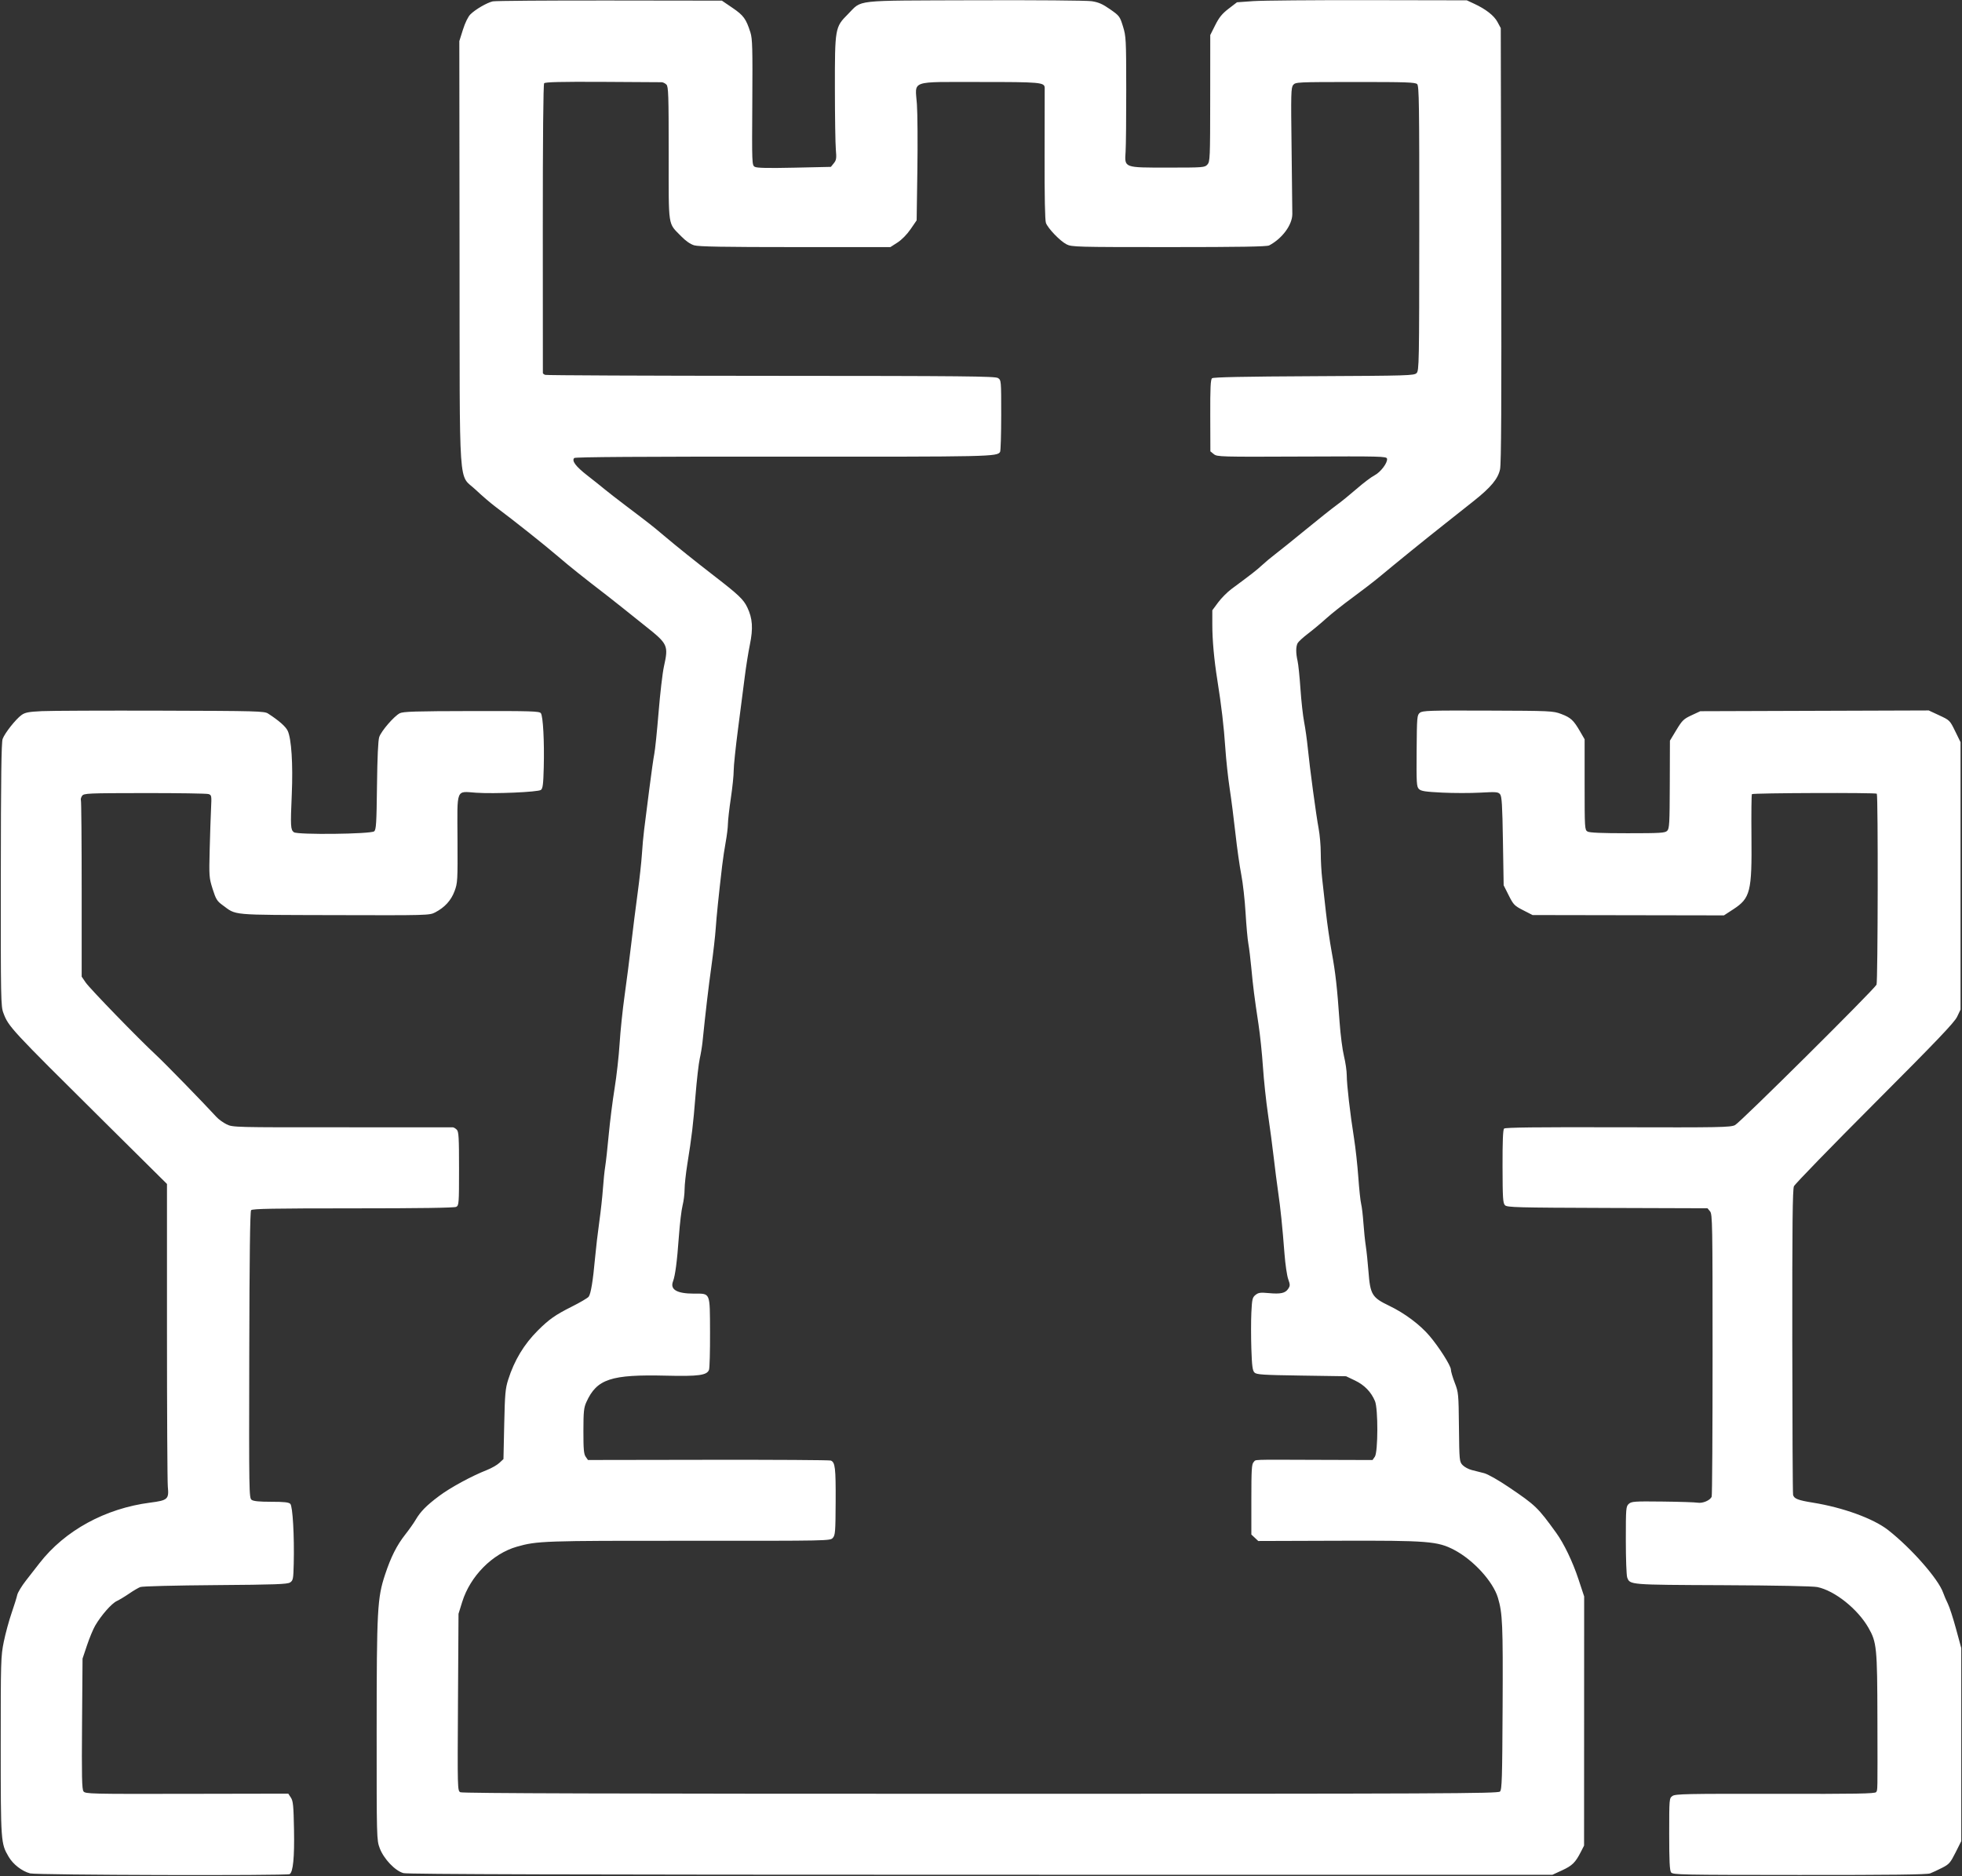 <?xml version="1.0" encoding="UTF-8"?> <svg xmlns="http://www.w3.org/2000/svg" width="1357" height="1298" viewBox="0 0 1357 1298" fill="none"><rect x="0" y="0" width="1357" height="1298" fill="#333333" stroke="none"/><path fill-rule="evenodd" clip-rule="evenodd" d="M340.821 0.947C336.808 1.847 328.792 6.509 325.338 9.95C323.732 11.551 321.702 15.715 320.187 20.518L317.687 28.444L317.838 174.944C318.013 344.718 316.821 327.255 329.027 338.85C333.172 342.787 339.402 348.132 342.871 350.726C355.805 360.399 376.307 376.686 385.989 384.981C394.682 392.428 402.063 398.319 420.741 412.719C423.077 414.52 427.464 417.99 430.489 420.431C433.514 422.871 440.677 428.597 446.407 433.156C462.039 445.592 462.436 446.468 459.167 461.273C458.217 465.579 456.567 479.757 455.502 492.78C454.437 505.803 453.11 518.705 452.552 521.451C451.994 524.197 450.4 535.444 449.01 546.444C447.619 557.444 446.049 569.819 445.521 573.944C444.993 578.069 444.295 585.719 443.97 590.944C443.645 596.169 442.31 608.319 441.004 617.944C439.698 627.569 437.686 643.544 436.533 653.444C435.38 663.344 433.327 679.319 431.971 688.944C430.614 698.569 429.075 713.419 428.549 721.944C428.024 730.469 426.461 744.419 425.075 752.944C423.69 761.469 421.87 775.869 421.029 784.944C420.189 794.019 419.095 803.919 418.598 806.944C418.101 809.969 417.382 816.944 417 822.444C416.618 827.944 415.479 838.294 414.469 845.444C413.458 852.594 412.143 863.844 411.547 870.444C410.13 886.113 408.657 895.057 407.16 897.069C406.496 897.962 401.235 901.056 395.47 903.944C384.127 909.627 379.727 912.719 371.994 920.444C362.404 930.024 355.755 941.049 351.49 954.444C349.524 960.616 349.199 964.282 348.738 985.421L348.214 1009.4L345.385 1012.04C343.828 1013.5 339.952 1015.71 336.772 1016.97C326.057 1021.2 311.502 1029.11 303.72 1034.94C294.949 1041.5 290.835 1045.68 287.466 1051.44C286.181 1053.64 282.922 1058.26 280.224 1061.69C274.391 1069.12 270.348 1077.17 266.294 1089.43C260.965 1105.54 260.533 1113.58 260.51 1197.16C260.489 1271.99 260.514 1272.94 262.619 1278.56C265.402 1286 273.334 1294.33 279.095 1295.85C282.023 1296.63 396.599 1296.96 678.428 1296.98L1073.65 1297.02L1080.45 1293.89C1087.45 1290.67 1089.63 1288.51 1093.42 1281.08L1095.61 1276.78L1095.64 1190.61L1095.67 1104.44L1091.68 1092.38C1087.66 1080.26 1081.72 1067.89 1076.34 1060.44C1063.56 1042.77 1062.18 1041.44 1043.49 1028.79C1036.3 1023.93 1029.08 1019.84 1026.49 1019.16C1024.01 1018.52 1020.16 1017.54 1017.92 1016.98C1015.69 1016.42 1012.84 1014.88 1011.59 1013.56C1009.39 1011.21 1009.32 1010.52 1009.07 987.295C1008.82 964.152 1008.74 963.24 1006.15 956.575C1004.69 952.797 1003.49 948.692 1003.49 947.453C1003.49 944.816 995.198 931.774 988.63 924.08C981.996 916.308 971.422 908.426 960.779 903.318C948.928 897.63 947.714 895.615 946.487 879.588C946.018 873.459 945.184 865.519 944.635 861.944C944.086 858.369 943.343 851.169 942.984 845.944C942.625 840.719 941.926 834.856 941.431 832.915C940.936 830.975 940.053 822.65 939.468 814.415C938.883 806.181 937.546 794.044 936.497 787.444C933.805 770.51 931.484 750.413 931.474 743.944C931.469 740.919 930.6 734.918 929.542 730.609C928.484 726.3 927.122 715.725 926.516 707.109C924.819 682.987 923.7 673.035 921.069 658.672C919.737 651.396 917.928 638.919 917.05 630.944C916.172 622.969 915.012 612.589 914.471 607.876C913.931 603.164 913.489 595.186 913.489 590.147C913.489 585.107 912.831 577.488 912.027 573.214C910.279 563.919 905.904 531.433 904.517 517.444C903.972 511.944 902.837 503.887 901.995 499.539C901.152 495.192 900.005 484.842 899.445 476.539C898.884 468.237 897.99 459.557 897.457 457.251C896.212 451.858 896.226 447.304 897.496 444.932C898.049 443.897 901.312 440.912 904.746 438.298C908.179 435.684 913.828 430.97 917.299 427.822C920.769 424.675 928.869 418.247 935.299 413.539C941.728 408.83 950.139 402.359 953.989 399.158C966.817 388.492 984.848 373.868 997.83 363.6C1004.89 358.014 1014.57 350.346 1019.33 346.559C1031.19 337.128 1036.06 331.271 1037.49 324.697C1038.33 320.841 1038.55 279.549 1038.31 169.444L1037.99 19.444L1035.74 15.246C1033.36 10.777 1027.66 6.321 1019.5 2.543L1014.5 0.225L946.246 0.099C908.705 0.029 872.939 0.335 866.766 0.777L855.543 1.581L849.766 6.013C845.295 9.443 843.206 12.004 840.526 17.345L837.063 24.246L837.026 67.99C836.991 109.575 836.895 111.838 835.084 113.839C833.243 115.873 832.329 115.944 807.945 115.944C777.004 115.944 777.78 116.238 778.515 104.804C778.776 100.756 778.972 81.244 778.95 61.444C778.914 27.147 778.807 25.104 776.694 18.267C774.552 11.338 774.244 10.927 767.799 6.422C762.577 2.771 759.8 1.554 755.055 0.834C751.647 0.317 716.132 0.03 673.989 0.179C588.464 0.481 596.708 -0.435 586.359 9.914C577.549 18.724 577.407 19.542 577.449 61.444C577.468 80.694 577.762 99.594 578.101 103.444C578.638 109.537 578.455 110.768 576.694 112.944L574.671 115.444L549.33 116C530.974 116.403 523.444 116.236 522.012 115.393C520.083 114.259 520.042 113.162 520.322 70.837C520.571 33.368 520.392 26.761 519.018 22.444C516.025 13.043 514.283 10.652 506.634 5.444L499.29 0.444L421.639 0.34C378.932 0.283 342.563 0.557 340.821 0.947ZM457.668 56.884C458.591 56.917 460.053 57.651 460.918 58.515C462.301 59.899 462.489 65.622 462.493 106.265C462.497 158.526 461.786 153.82 471.137 163.463C474.249 166.673 477.484 168.926 480.112 169.713C483.185 170.634 500.813 170.944 550.017 170.944H615.814L620.711 167.802C623.664 165.907 627.271 162.235 629.798 158.552L633.989 152.444L634.489 117.944C634.764 98.969 634.62 78.313 634.169 72.041C632.96 55.223 628.638 56.744 677.712 56.723C719.455 56.706 722.41 56.97 722.555 60.729C722.592 61.672 722.564 82.48 722.494 106.968C722.412 135.868 722.734 152.459 723.414 154.246C724.886 158.118 733.225 166.769 737.675 169.039C741.238 170.856 744.494 170.944 808.515 170.944C857.344 170.944 876.215 170.629 877.805 169.789C886.857 165 893.779 155.624 893.823 148.094C893.837 145.537 893.604 124.856 893.305 102.137C892.812 64.708 892.916 60.639 894.413 58.789C896.028 56.795 897.007 56.748 937.376 56.73C972.702 56.715 978.902 56.928 980.179 58.206C981.485 59.511 981.667 72.097 981.627 157.998C981.582 251.518 981.492 256.385 979.769 258.109C978.062 259.816 973.97 259.939 908.79 260.254C860.701 260.487 839.221 260.921 838.306 261.681C837.278 262.534 837.006 268.197 837.068 287.511L837.147 312.248L839.527 314.176C841.824 316.036 843.928 316.094 900.448 315.846C955.489 315.604 959.009 315.693 959.326 317.336C959.858 320.1 954.859 326.714 950.594 328.891C948.453 329.983 942.936 334.154 938.335 338.16C933.733 342.166 927.498 347.229 924.479 349.411C921.459 351.592 911.837 359.242 903.096 366.411C894.355 373.579 884.905 381.182 882.096 383.307C879.287 385.432 875.189 388.847 872.989 390.896C869.282 394.35 865.386 397.389 851.775 407.447C848.908 409.566 844.745 413.751 842.525 416.748L838.489 422.195V432.109C838.489 442.868 839.704 456.284 841.959 470.444C844.775 488.115 846.483 502.667 847.477 517.444C848.032 525.694 849.384 538.294 850.483 545.444C851.581 552.594 853.378 566.606 854.476 576.582C855.575 586.558 857.388 599.36 858.506 605.03C859.624 610.701 860.961 622.564 861.479 631.392C861.996 640.221 862.872 649.919 863.426 652.944C863.98 655.969 864.889 663.394 865.445 669.444C866.625 682.268 867.674 690.516 870.423 708.558C871.522 715.77 872.907 729.045 873.501 738.058C874.094 747.07 875.673 761.869 877.008 770.944C878.344 780.019 880.133 793.519 880.983 800.944C881.833 808.369 883.186 818.944 883.99 824.444C885.649 835.784 886.962 848.549 888.416 867.466C888.966 874.628 890.113 882.462 890.964 884.874C892.352 888.807 892.354 889.5 890.988 891.586C888.991 894.633 885.764 895.35 877.494 894.581C871.711 894.044 870.354 894.233 868.346 895.855C866.217 897.576 865.941 898.758 865.489 908.102C865.214 913.79 865.214 925.067 865.489 933.162C865.893 945.055 866.306 948.197 867.642 949.53C869.085 950.969 873.217 951.237 900.142 951.639L930.989 952.099L937.183 955.057C943.693 958.165 948.349 962.971 951.003 969.324C953.221 974.631 953.133 1004.58 950.891 1007.78L949.292 1010.06L910.141 1009.94C863.696 1009.79 868.976 1009.6 867.06 1011.52C865.718 1012.86 865.489 1016.63 865.489 1037.34V1061.6L867.876 1063.84L870.263 1066.08L925.626 1065.9C987.66 1065.71 994.313 1066.23 1005.77 1072.23C1019.03 1079.17 1032.67 1094.12 1036.03 1105.37C1039.22 1116.1 1039.55 1123.65 1039.27 1180.66C1039.02 1230.61 1038.79 1238.07 1037.45 1239.41C1036.06 1240.8 999.031 1240.96 678.15 1240.96C425.662 1240.96 319.805 1240.65 318.392 1239.89C316.416 1238.84 316.395 1238.01 316.758 1177.63L317.127 1116.44L319.676 1108.23C325.219 1090.38 340.587 1074.85 357.489 1070.02C371.513 1066.02 375.922 1065.87 476.65 1065.92C573.726 1065.98 574.156 1065.97 576.005 1063.93C577.694 1062.06 577.871 1059.78 577.971 1038.66C578.08 1015.43 577.624 1011.61 574.604 1010.42C573.716 1010.07 535.566 1009.84 489.828 1009.91L406.666 1010.04L405.078 1007.77C403.789 1005.93 403.493 1002.57 403.511 989.971C403.53 976.538 403.806 973.841 405.561 969.972C412.822 953.967 422.502 950.77 460.891 951.701C483.131 952.24 488.995 951.433 490.381 947.644C490.824 946.434 491.142 934.72 491.087 921.613C490.972 893.628 491.522 894.944 479.947 894.944C468.151 894.944 463.329 892.125 465.474 886.484C467.022 882.413 468.283 872.773 469.534 855.444C470.169 846.644 471.319 836.987 472.089 833.984C472.859 830.981 473.489 825.975 473.489 822.859C473.489 819.744 474.345 811.851 475.392 805.319C478.48 786.041 479.378 778.508 481.04 757.944C481.907 747.219 483.223 735.744 483.964 732.444C484.706 729.144 485.565 723.969 485.874 720.944C488 700.113 489.993 683.143 492.04 668.444C493.342 659.094 494.677 647.394 495.008 642.444C495.564 634.115 497.02 619.916 499.469 598.944C500.015 594.269 501.127 586.844 501.94 582.444C502.754 578.044 503.438 572.419 503.461 569.944C503.483 567.469 504.399 559.441 505.496 552.104C506.592 544.767 507.473 536.217 507.453 533.104C507.433 529.991 508.802 516.869 510.495 503.944C512.188 491.019 514.277 474.819 515.138 467.944C515.998 461.069 517.579 451.169 518.652 445.944C520.974 434.636 520.5 427.801 516.869 420.219C514.199 414.644 510.911 411.52 493.806 398.309C480.719 388.2 468.019 378.014 459.066 370.444C451.289 363.868 449.192 362.222 433.026 350C426.996 345.442 420.246 340.196 418.026 338.343C415.806 336.49 410.483 332.246 406.197 328.913C398.198 322.692 395.265 318.768 397.182 316.851C397.891 316.142 443.723 315.844 541.707 315.91C685.695 316.007 689.611 315.922 691.703 312.631C692.119 311.978 692.465 300.542 692.474 287.217C692.489 263.183 692.471 262.979 690.239 261.535C688.296 260.278 666.908 260.071 533.325 260.014C448.26 259.977 377.948 259.673 377.075 259.339C376.203 259.004 375.481 258.441 375.471 258.087C375.461 257.733 375.44 212.741 375.423 158.104C375.405 95.875 375.753 58.331 376.356 57.604C377.061 56.754 387.829 56.495 416.654 56.634C438.288 56.738 456.744 56.851 457.668 56.884ZM28.951 491.975C19.835 492.414 17.391 492.877 14.921 494.636C10.949 497.465 3.287 507.152 1.816 511.206C0.951 513.591 0.621 538.359 0.565 605.183C0.492 691.906 0.573 696.143 2.383 700.906C5.983 710.382 7.261 711.759 71.805 775.76L115.489 819.076V920.863C115.489 976.846 115.753 1025.3 116.076 1028.55C116.932 1037.14 116.01 1037.97 103.888 1039.53C72.798 1043.55 44.909 1058.79 27.341 1081.38C25.173 1084.16 20.96 1089.57 17.978 1093.4C14.997 1097.22 12.27 1101.72 11.919 1103.4C11.568 1105.07 9.804 1110.73 8.001 1115.96C6.197 1121.19 3.769 1130.14 2.605 1135.85C0.585 1145.75 0.49 1149 0.501 1207.83C0.514 1274.49 0.571 1275.29 5.969 1284.5C9.071 1289.79 15.134 1294.5 20.818 1296.03C25.178 1297.21 198.464 1297.7 200.335 1296.54C202.714 1295.07 203.702 1285.01 203.349 1265.87C203.041 1249.15 202.731 1245.96 201.188 1243.61L199.388 1240.86L129.241 1240.99C62.2 1241.12 59.034 1241.04 57.746 1239.28C56.651 1237.79 56.463 1229.02 56.745 1192.44L57.092 1147.44L60.182 1138.22C61.882 1133.14 64.428 1127.02 65.84 1124.61C70.079 1117.37 77.148 1109.33 80.785 1107.61C82.666 1106.72 86.531 1104.39 89.374 1102.43C92.216 1100.47 95.671 1098.45 97.051 1097.92C98.469 1097.38 121.053 1096.81 148.992 1096.6C190.509 1096.29 198.782 1095.99 200.652 1094.75C202.708 1093.39 202.901 1092.39 203.155 1081.86C203.621 1062.6 202.45 1042.05 200.794 1040.39C199.695 1039.29 196.521 1038.94 187.609 1038.94C179.345 1038.94 175.326 1038.55 174.029 1037.6C172.258 1036.3 172.195 1032.41 172.398 937.376C172.544 869.397 172.942 838.103 173.672 837.223C174.516 836.207 188.994 835.944 244.177 835.944C290.134 835.944 314.275 835.594 315.555 834.909C317.389 833.927 317.489 832.562 317.489 808.48C317.489 786.729 317.264 782.861 315.918 781.515C315.053 780.651 313.816 779.917 313.168 779.885C312.519 779.852 278.035 779.848 236.536 779.876C162.111 779.925 161.025 779.898 156.787 777.846C154.424 776.702 151.253 774.415 149.74 772.763C140.701 762.893 113.951 735.446 108.01 729.944C95.921 718.75 62.119 683.915 59.239 679.684L56.489 675.643V615.375C56.489 582.228 56.254 554.495 55.967 553.747C55.68 552.999 56.051 551.558 56.791 550.546C58.06 548.81 60.528 548.702 100.063 548.659C123.122 548.633 142.988 548.938 144.208 549.336C146.334 550.029 146.409 550.449 145.975 559.252C145.726 564.307 145.299 577.115 145.027 587.712C144.552 606.262 144.627 607.279 147.065 614.995C149.28 622.007 150.122 623.392 153.793 626.068C163.872 633.415 157.985 632.881 231.158 633.089C296.093 633.274 297.043 633.248 300.989 631.194C307.597 627.754 311.981 622.952 314.378 616.528C316.489 610.87 316.578 609.304 316.428 580.594C316.241 544.796 315.193 547.43 329.237 548.415C341.679 549.288 372.06 547.978 374.109 546.48C375.414 545.526 375.777 542.653 376.083 530.877C376.546 513.014 375.612 495.494 374.084 493.405C373.065 492.011 367.6 491.841 326.111 491.914C287.36 491.982 278.807 492.245 276.495 493.441C272.507 495.503 263.679 505.731 262.283 509.907C261.513 512.208 260.974 523.987 260.741 543.616C260.43 569.748 260.168 573.966 258.784 575.116C256.458 577.049 205.752 577.625 203.262 575.747C200.972 574.019 200.847 571.752 201.807 549.444C202.705 528.6 201.571 511.025 198.975 505.556C197.567 502.588 192.939 498.523 185.415 493.646C182.819 491.964 178.07 491.836 111.315 491.646C72.086 491.535 35.022 491.683 28.951 491.975ZM982.041 493.105C980.082 494.691 979.98 495.885 979.8 519.416C979.628 541.879 979.769 544.224 981.393 545.848C982.857 547.312 985.71 547.756 997.374 548.333C1005.18 548.72 1017.07 548.73 1023.8 548.357C1034.81 547.745 1036.17 547.855 1037.51 549.462C1038.72 550.922 1039.08 556.806 1039.49 581.845L1039.99 612.444L1043.49 619.413C1046.75 625.902 1047.44 626.612 1053.49 629.712L1059.99 633.041L1126.17 633.156L1192.35 633.27L1198.73 629.111C1210.64 621.35 1211.74 616.986 1211.38 578.719C1211.23 562.92 1211.37 549.724 1211.7 549.395C1212.53 548.57 1297.58 548.275 1298.08 549.096C1299.03 550.622 1298.83 679.523 1297.88 681.216C1295.67 685.153 1203.38 776.77 1200 778.37C1196.74 779.92 1189.92 780.045 1118.91 779.857C1063.07 779.71 1041.07 779.964 1040.27 780.765C1039.51 781.526 1039.17 789.817 1039.22 807.02C1039.27 828.943 1039.49 832.372 1040.92 833.803C1042.4 835.288 1049.12 835.465 1111.77 835.67L1180.99 835.896L1182.74 838.031C1184.38 840.031 1184.49 846.255 1184.49 936.973C1184.49 990.217 1184.21 1034.51 1183.87 1035.4C1182.89 1037.94 1177.64 1040.19 1174.12 1039.57C1172.4 1039.27 1161.45 1038.92 1149.79 1038.79C1130.35 1038.56 1128.42 1038.7 1126.54 1040.4C1124.58 1042.17 1124.49 1043.34 1124.49 1065.53C1124.49 1078.34 1124.92 1089.94 1125.44 1091.32C1127.38 1096.43 1126.69 1096.38 1191.49 1096.65C1228.5 1096.81 1253.93 1097.31 1256.99 1097.95C1269.01 1100.46 1284.84 1113.08 1292.3 1126.12C1298.02 1136.11 1298.39 1139.81 1298.5 1188.94C1298.62 1241.34 1298.68 1238.1 1297.61 1239.79C1296.91 1240.89 1284.48 1241.1 1227.87 1241C1166.4 1240.89 1158.75 1241.05 1156.74 1242.47C1154.51 1244.04 1154.49 1244.28 1154.49 1268.81C1154.49 1287.43 1154.81 1294 1155.78 1295.33C1156.99 1296.99 1162.17 1297.09 1244.53 1297.13C1308.53 1297.17 1332.79 1296.87 1334.99 1296.02C1336.64 1295.38 1340.37 1293.64 1343.29 1292.15C1348.09 1289.7 1348.95 1288.71 1352.54 1281.58L1356.49 1273.71V1206.95V1140.18L1352.86 1126.81C1350.86 1119.46 1348.34 1111.69 1347.26 1109.54C1346.18 1107.4 1344.67 1103.89 1343.92 1101.75C1340.58 1092.29 1321.94 1071.08 1305.96 1058.55C1295.75 1050.55 1274.74 1042.9 1253.77 1039.53C1243.62 1037.9 1240.85 1036.82 1240.17 1034.2C1239.91 1033.23 1239.67 985.419 1239.62 927.944C1239.56 847.529 1239.82 822.803 1240.76 820.662C1241.44 819.132 1266.56 793.257 1296.6 763.162C1339.51 720.165 1351.72 707.373 1353.6 703.444L1355.99 698.444V605.944V513.444L1352.28 505.862C1348.61 498.352 1348.51 498.248 1341.28 494.889L1333.99 491.499L1254.99 491.76L1175.99 492.021L1169.94 494.834C1164.48 497.375 1163.47 498.362 1159.44 505.023L1154.99 512.398L1154.89 542.733C1154.8 569.795 1154.61 573.25 1153.1 574.756C1151.61 576.253 1148.5 576.444 1125.7 576.444C1107.72 576.444 1099.39 576.089 1097.99 575.263C1096.06 574.121 1095.99 573.021 1095.99 542.763V511.444L1092.8 505.944C1088.33 498.22 1086.38 496.424 1079.78 493.938C1074.17 491.823 1072.6 491.751 1029.04 491.6C988.491 491.459 983.892 491.607 982.041 493.105Z" fill="white"></path></svg> 